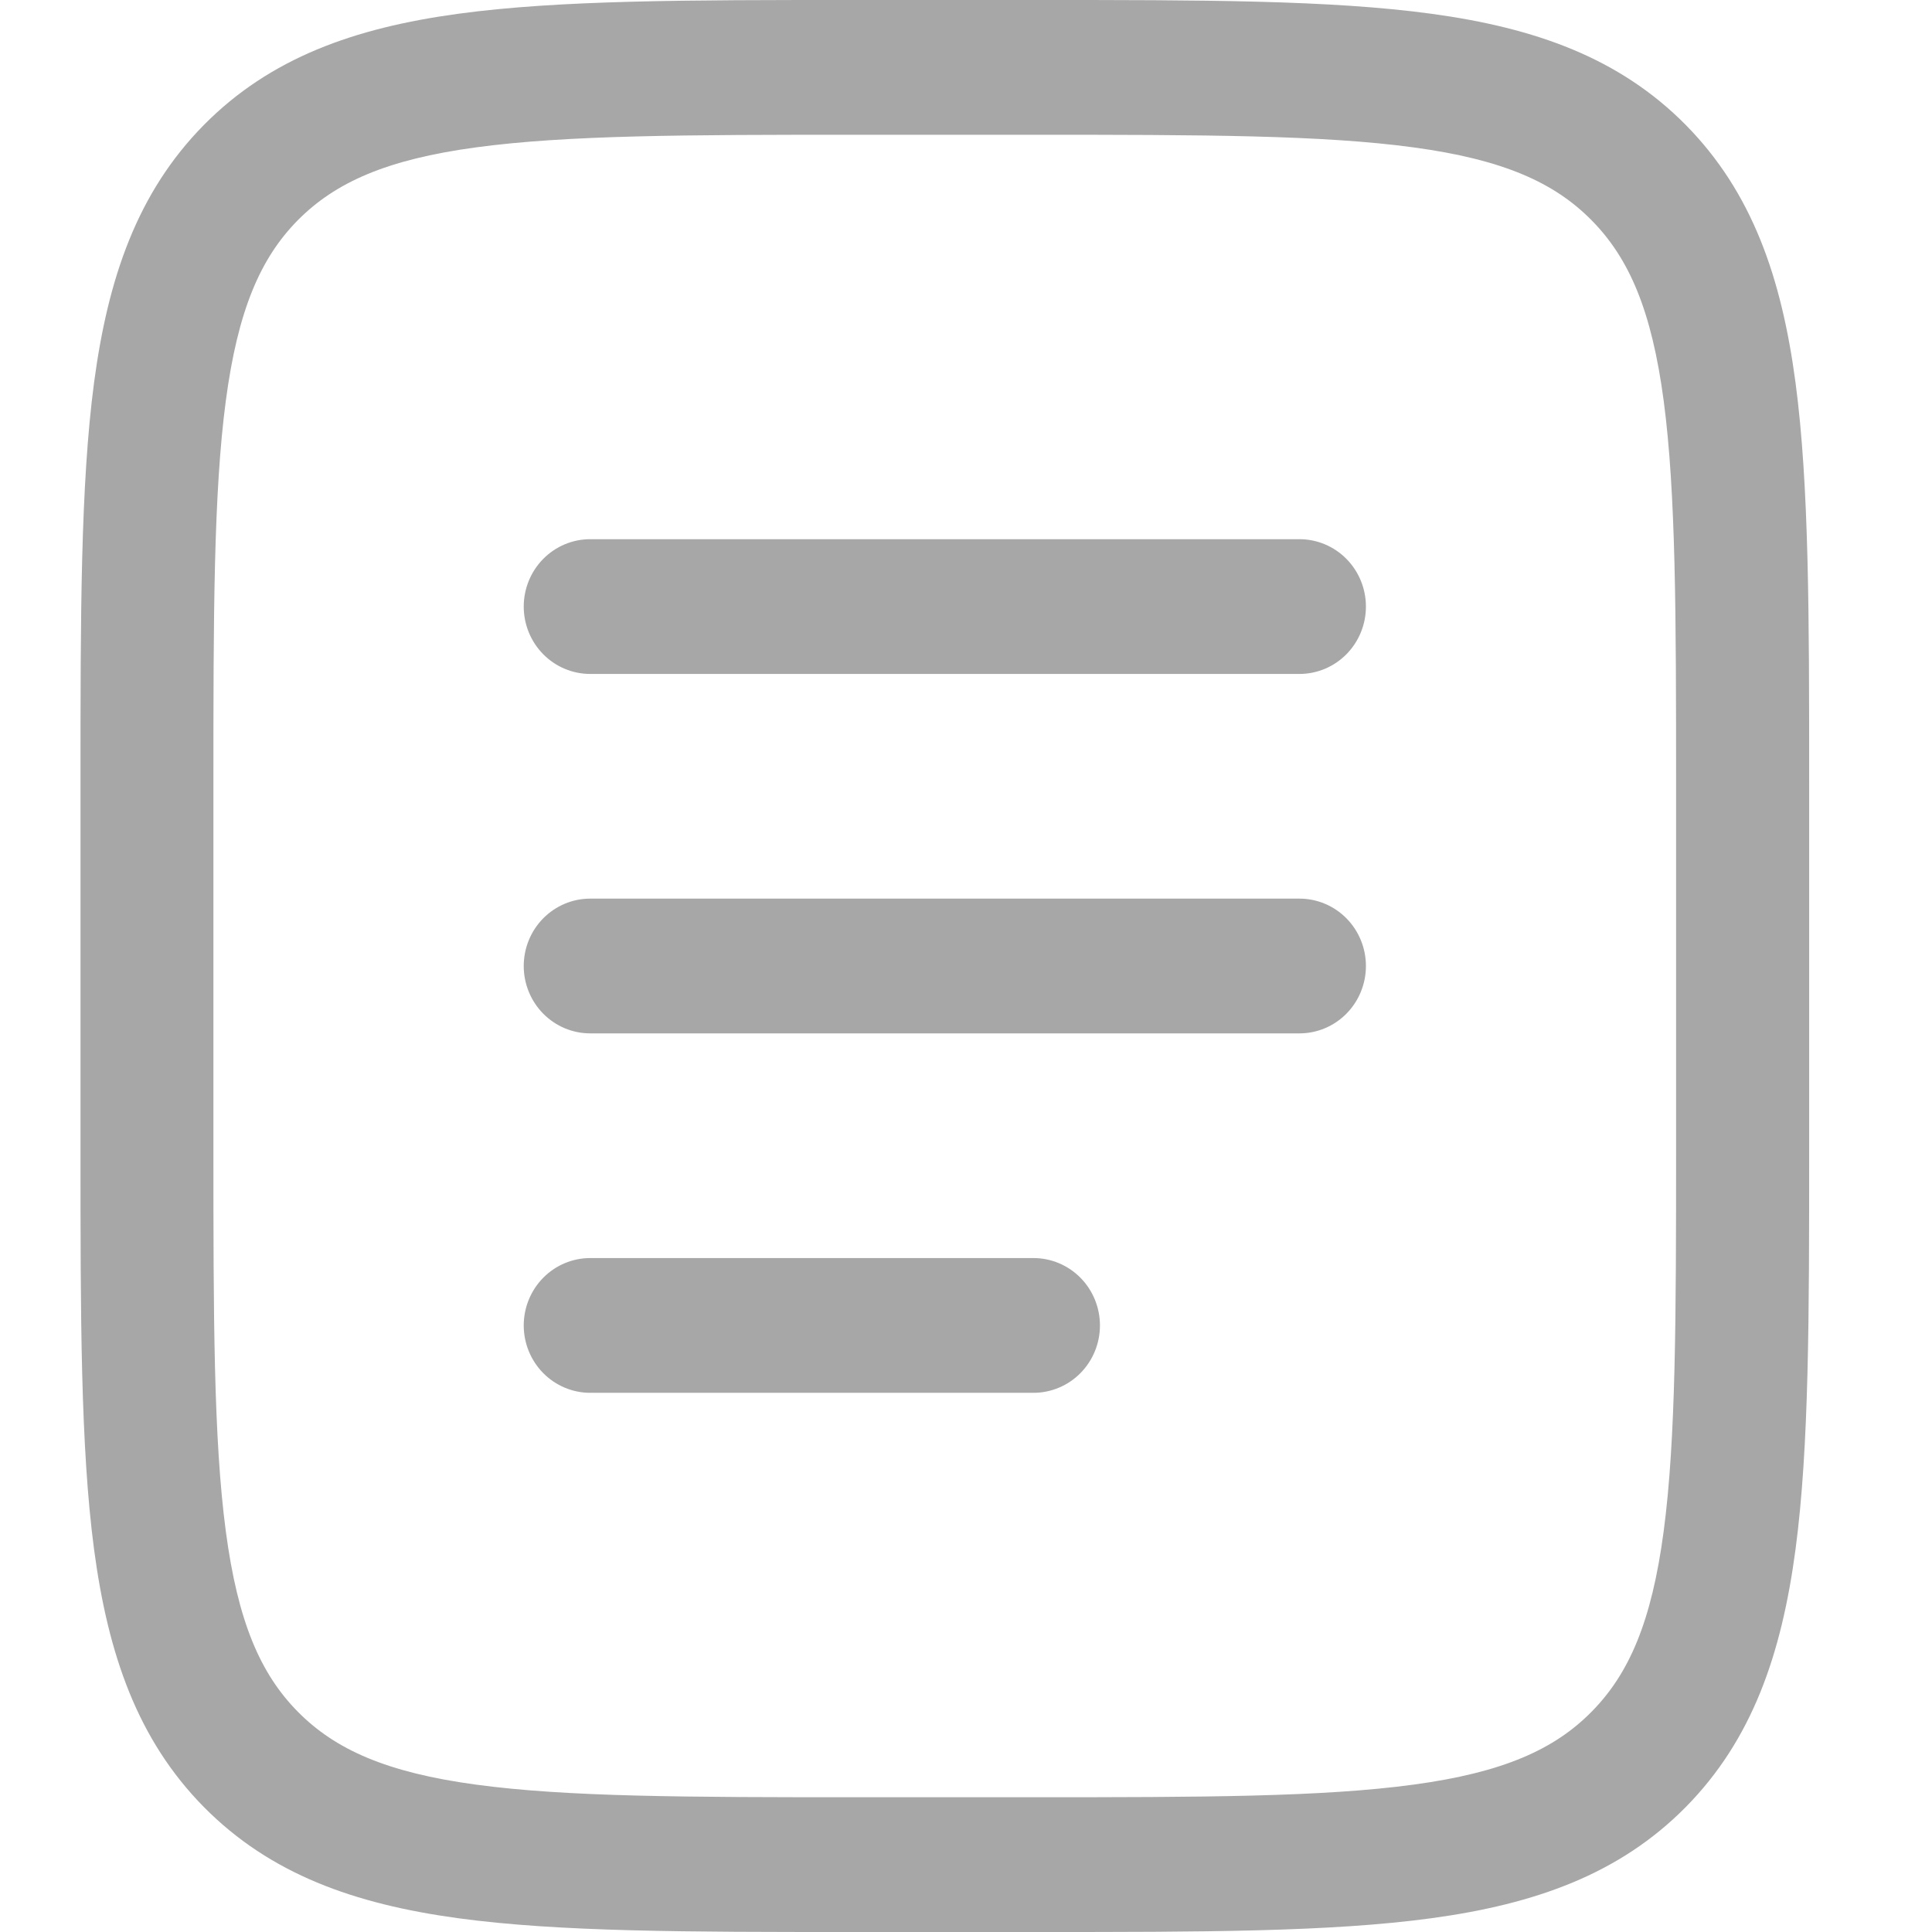 <svg width="24" height="24" viewBox="0 0 24 24" fill="none" xmlns="http://www.w3.org/2000/svg">
<path fill-rule="evenodd" clip-rule="evenodd" d="M10.574 0H12.9C14.924 0 16.527 0 17.781 0.171C19.072 0.347 20.117 0.718 20.942 1.553C21.766 2.389 22.131 3.448 22.305 4.756C22.474 6.029 22.474 7.653 22.474 9.705V14.295C22.474 16.347 22.474 17.972 22.305 19.244C22.131 20.552 21.766 21.611 20.942 22.447C20.117 23.282 19.072 23.653 17.781 23.829C16.526 24 14.924 24 12.9 24H10.574C8.55 24 6.947 24 5.692 23.829C4.402 23.653 3.357 23.282 2.532 22.447C1.708 21.611 1.342 20.552 1.168 19.244C1 17.971 1 16.347 1 14.295V9.705C1 7.653 1 6.028 1.168 4.756C1.342 3.448 1.708 2.389 2.532 1.553C3.357 0.718 4.402 0.347 5.692 0.171C6.948 0 8.55 0 10.574 0ZM5.911 1.831C4.804 1.981 4.165 2.265 3.698 2.737C3.233 3.209 2.954 3.857 2.805 4.98C2.653 6.127 2.651 7.639 2.651 9.767V14.233C2.651 16.361 2.653 17.874 2.805 19.021C2.954 20.143 3.233 20.791 3.699 21.263C4.165 21.735 4.804 22.019 5.911 22.169C7.043 22.323 8.535 22.326 10.634 22.326H12.837C14.937 22.326 16.429 22.323 17.561 22.169C18.668 22.019 19.307 21.735 19.772 21.263C20.238 20.791 20.518 20.143 20.667 19.02C20.819 17.874 20.821 16.361 20.821 14.233V9.767C20.821 7.639 20.819 6.127 20.667 4.979C20.518 3.857 20.238 3.209 19.772 2.737C19.307 2.265 18.668 1.981 17.56 1.831C16.429 1.677 14.937 1.674 12.837 1.674H10.634C8.535 1.674 7.045 1.677 5.911 1.831ZM6.506 7.535C6.506 7.313 6.593 7.1 6.748 6.943C6.903 6.786 7.113 6.698 7.332 6.698H16.142C16.361 6.698 16.571 6.786 16.726 6.943C16.881 7.1 16.968 7.313 16.968 7.535C16.968 7.757 16.881 7.97 16.726 8.127C16.571 8.284 16.361 8.372 16.142 8.372H7.332C7.113 8.372 6.903 8.284 6.748 8.127C6.593 7.97 6.506 7.757 6.506 7.535ZM6.506 12C6.506 11.778 6.593 11.565 6.748 11.408C6.903 11.251 7.113 11.163 7.332 11.163H16.142C16.361 11.163 16.571 11.251 16.726 11.408C16.881 11.565 16.968 11.778 16.968 12C16.968 12.222 16.881 12.435 16.726 12.592C16.571 12.749 16.361 12.837 16.142 12.837H7.332C7.113 12.837 6.903 12.749 6.748 12.592C6.593 12.435 6.506 12.222 6.506 12ZM6.506 16.465C6.506 16.243 6.593 16.03 6.748 15.873C6.903 15.716 7.113 15.628 7.332 15.628H12.838C13.057 15.628 13.267 15.716 13.422 15.873C13.577 16.03 13.664 16.243 13.664 16.465C13.664 16.687 13.577 16.9 13.422 17.057C13.267 17.214 13.057 17.302 12.838 17.302H7.332C7.113 17.302 6.903 17.214 6.748 17.057C6.593 16.9 6.506 16.687 6.506 16.465Z" fill="#A7A7A7"/>
</svg>

